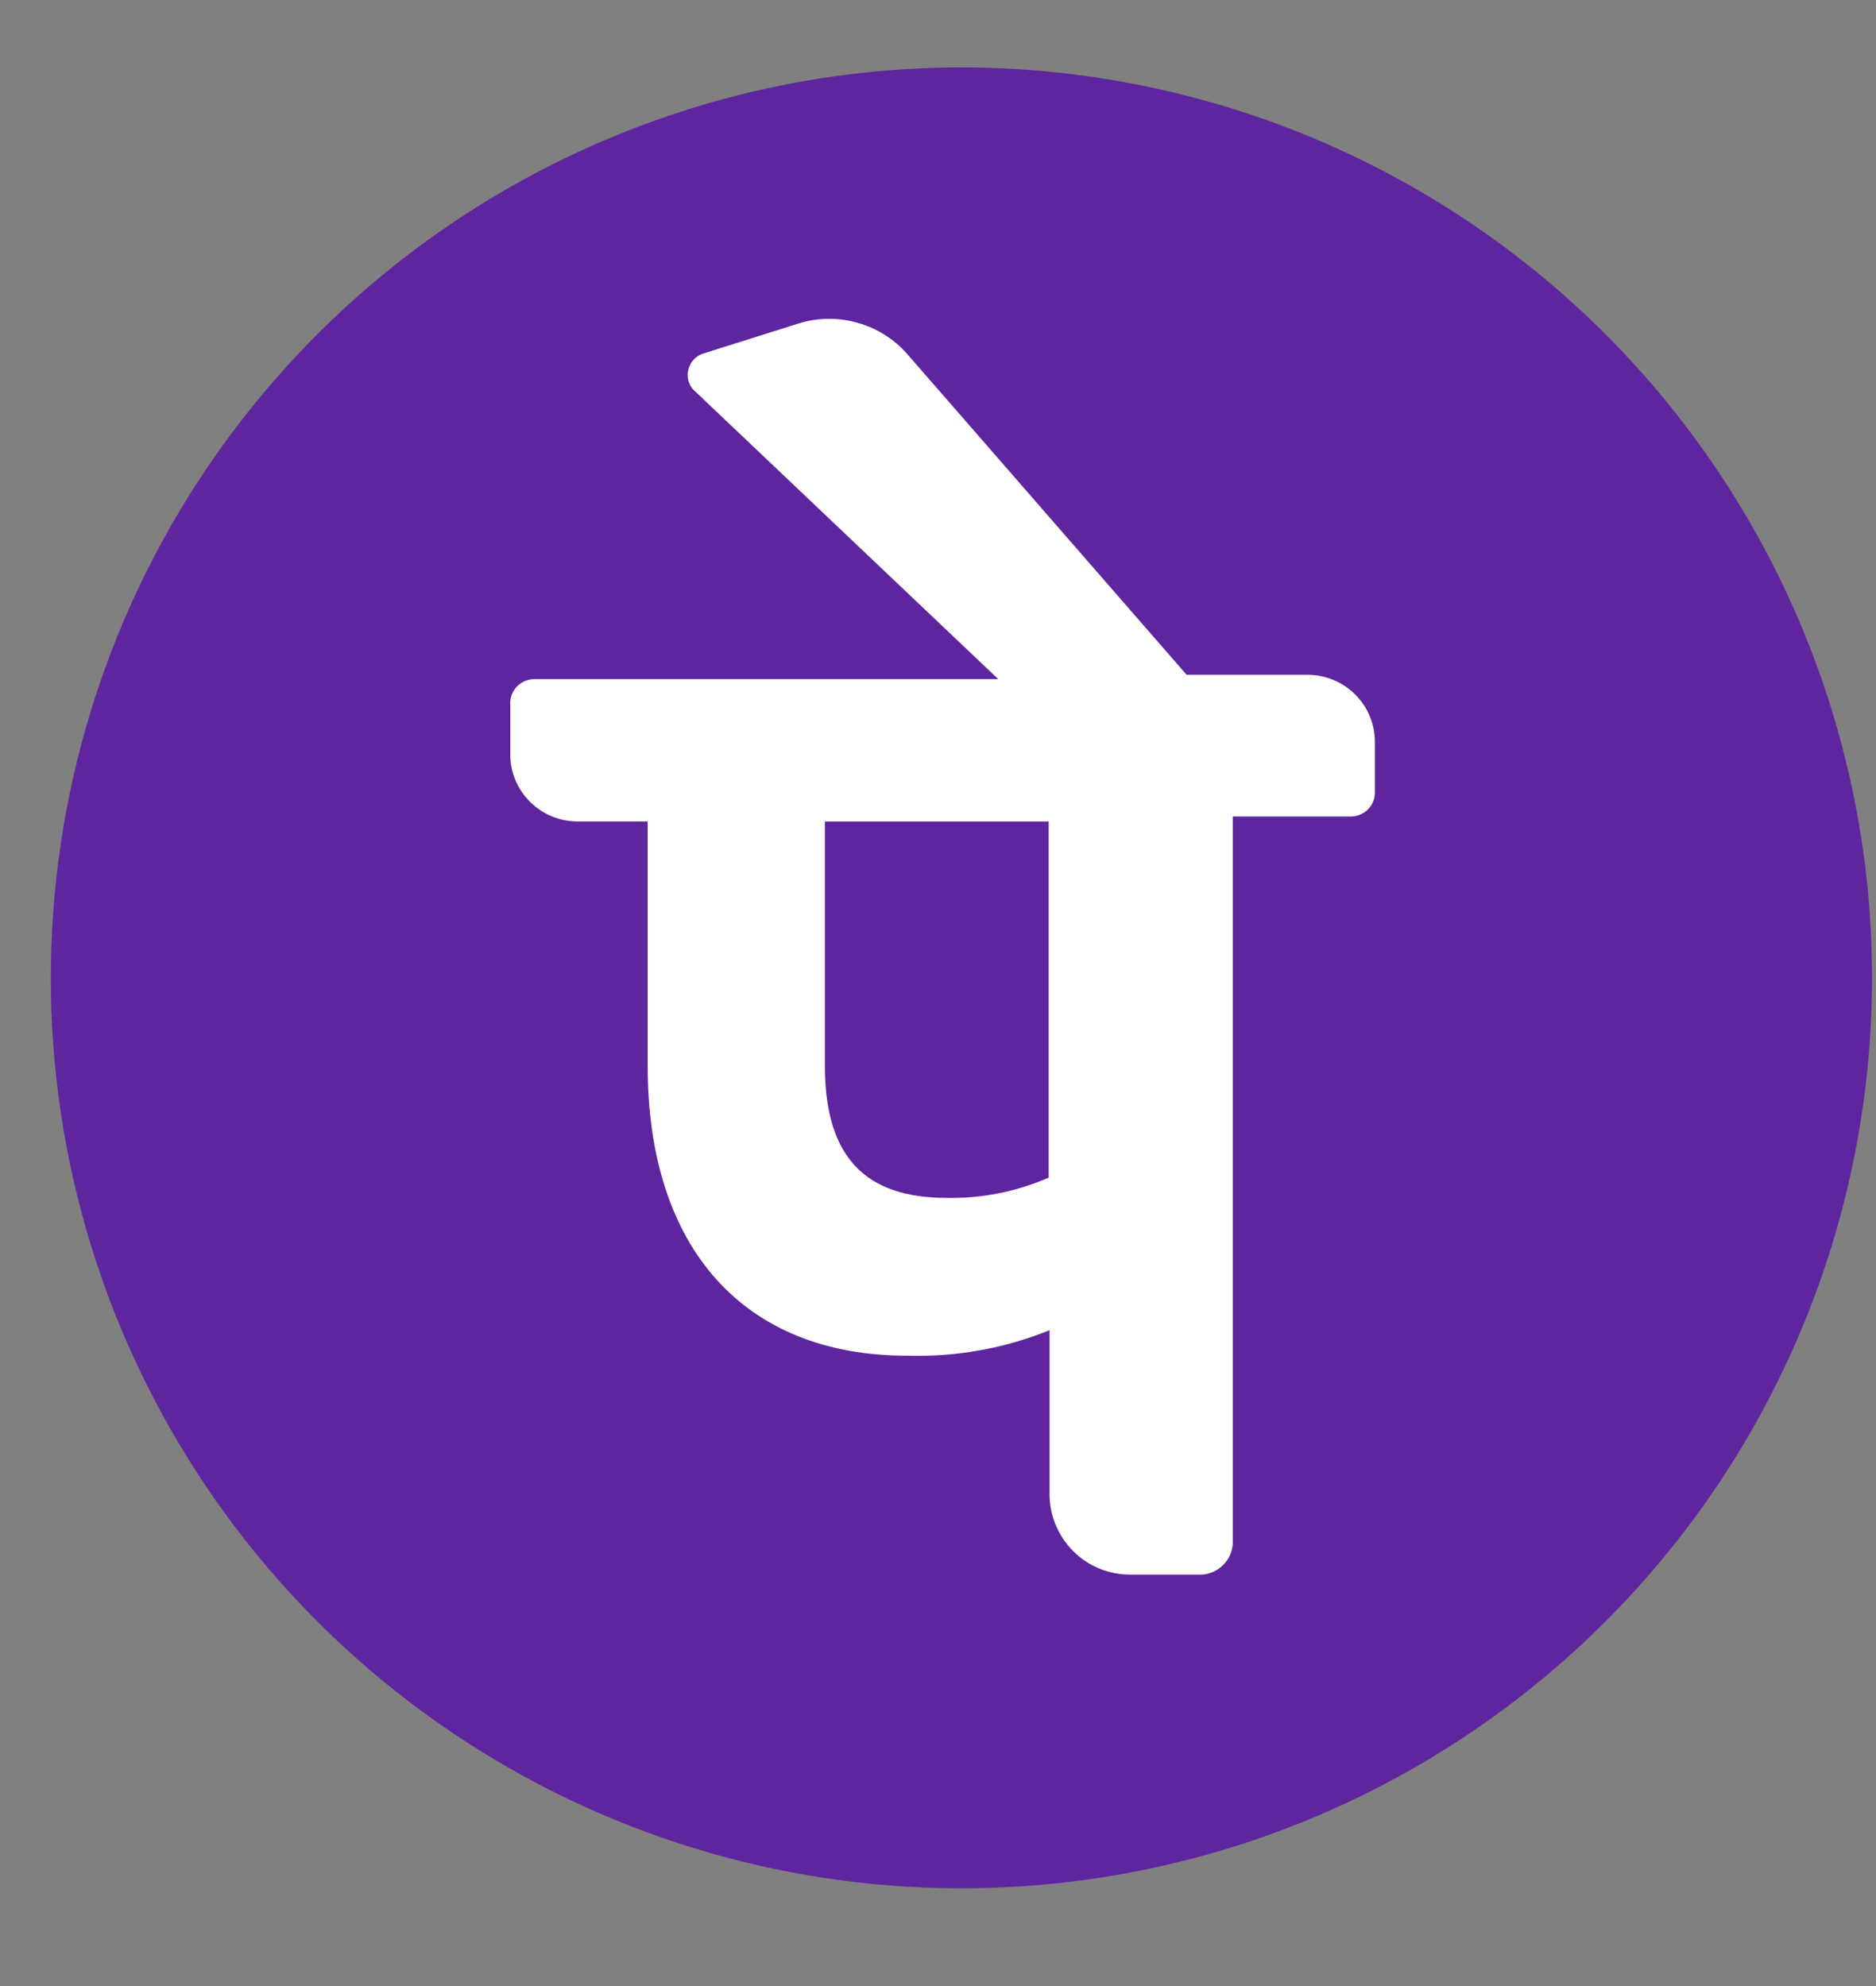 <svg width="17" height="18" viewBox="0 0 17 18" fill="none" xmlns="http://www.w3.org/2000/svg">
<rect x="0" y="0" width="17" height="18" fill="#808080" stroke="none"/>
<g clip-path="url(#clip0_194_4979)">
<path d="M10.608 0.832C9.02 0.457 7.356 0.561 5.827 1.132C4.298 1.702 2.973 2.713 2.018 4.037C1.064 5.361 0.524 6.938 0.466 8.569C0.407 10.2 0.834 11.812 1.692 13.2C2.55 14.588 3.8 15.691 5.285 16.369C6.769 17.047 8.422 17.269 10.033 17.008C11.644 16.747 13.141 16.014 14.335 14.902C15.53 13.79 16.368 12.348 16.743 10.76C16.992 9.706 17.031 8.612 16.858 7.542C16.684 6.472 16.302 5.447 15.732 4.525C15.162 3.603 14.417 2.803 13.538 2.169C12.659 1.535 11.663 1.081 10.608 0.832Z" fill="#5F259F"/>
<path d="M12.459 6.708C12.455 6.552 12.39 6.402 12.278 6.292C12.167 6.182 12.017 6.119 11.86 6.116H10.753L8.218 3.205C8.099 3.071 7.945 2.975 7.773 2.926C7.602 2.877 7.42 2.877 7.249 2.928L6.37 3.205C6.339 3.215 6.311 3.233 6.288 3.257C6.265 3.281 6.249 3.31 6.24 3.342C6.23 3.373 6.229 3.407 6.236 3.439C6.242 3.471 6.257 3.502 6.278 3.527L9.046 6.155H4.852C4.822 6.154 4.791 6.159 4.763 6.17C4.734 6.181 4.709 6.198 4.687 6.219C4.666 6.241 4.649 6.267 4.638 6.295C4.627 6.324 4.622 6.354 4.624 6.385V6.846C4.626 7.004 4.69 7.154 4.802 7.266C4.914 7.378 5.065 7.442 5.223 7.445H5.869V9.659C5.869 11.318 6.745 12.287 8.22 12.287C8.662 12.3 9.102 12.222 9.511 12.056V13.534C9.51 13.631 9.528 13.727 9.565 13.817C9.602 13.907 9.656 13.989 9.725 14.058C9.793 14.127 9.875 14.181 9.965 14.218C10.055 14.254 10.152 14.272 10.249 14.271H10.894C10.966 14.266 11.033 14.235 11.084 14.184C11.135 14.134 11.166 14.066 11.171 13.994V7.4H12.228C12.259 7.402 12.29 7.397 12.318 7.386C12.347 7.375 12.373 7.358 12.395 7.337C12.417 7.315 12.434 7.289 12.445 7.26C12.456 7.231 12.461 7.2 12.459 7.169V6.708ZM9.503 10.673C9.213 10.8 8.898 10.863 8.58 10.857C7.843 10.857 7.475 10.489 7.475 9.659V7.446H9.503V10.671V10.673Z" fill="white"/>
</g>
<defs>
<clipPath id="clip0_194_4979">
<rect width="16.509" height="16.509" fill="white" transform="translate(0.456 0.606)"/>
</clipPath>
</defs>
</svg>
